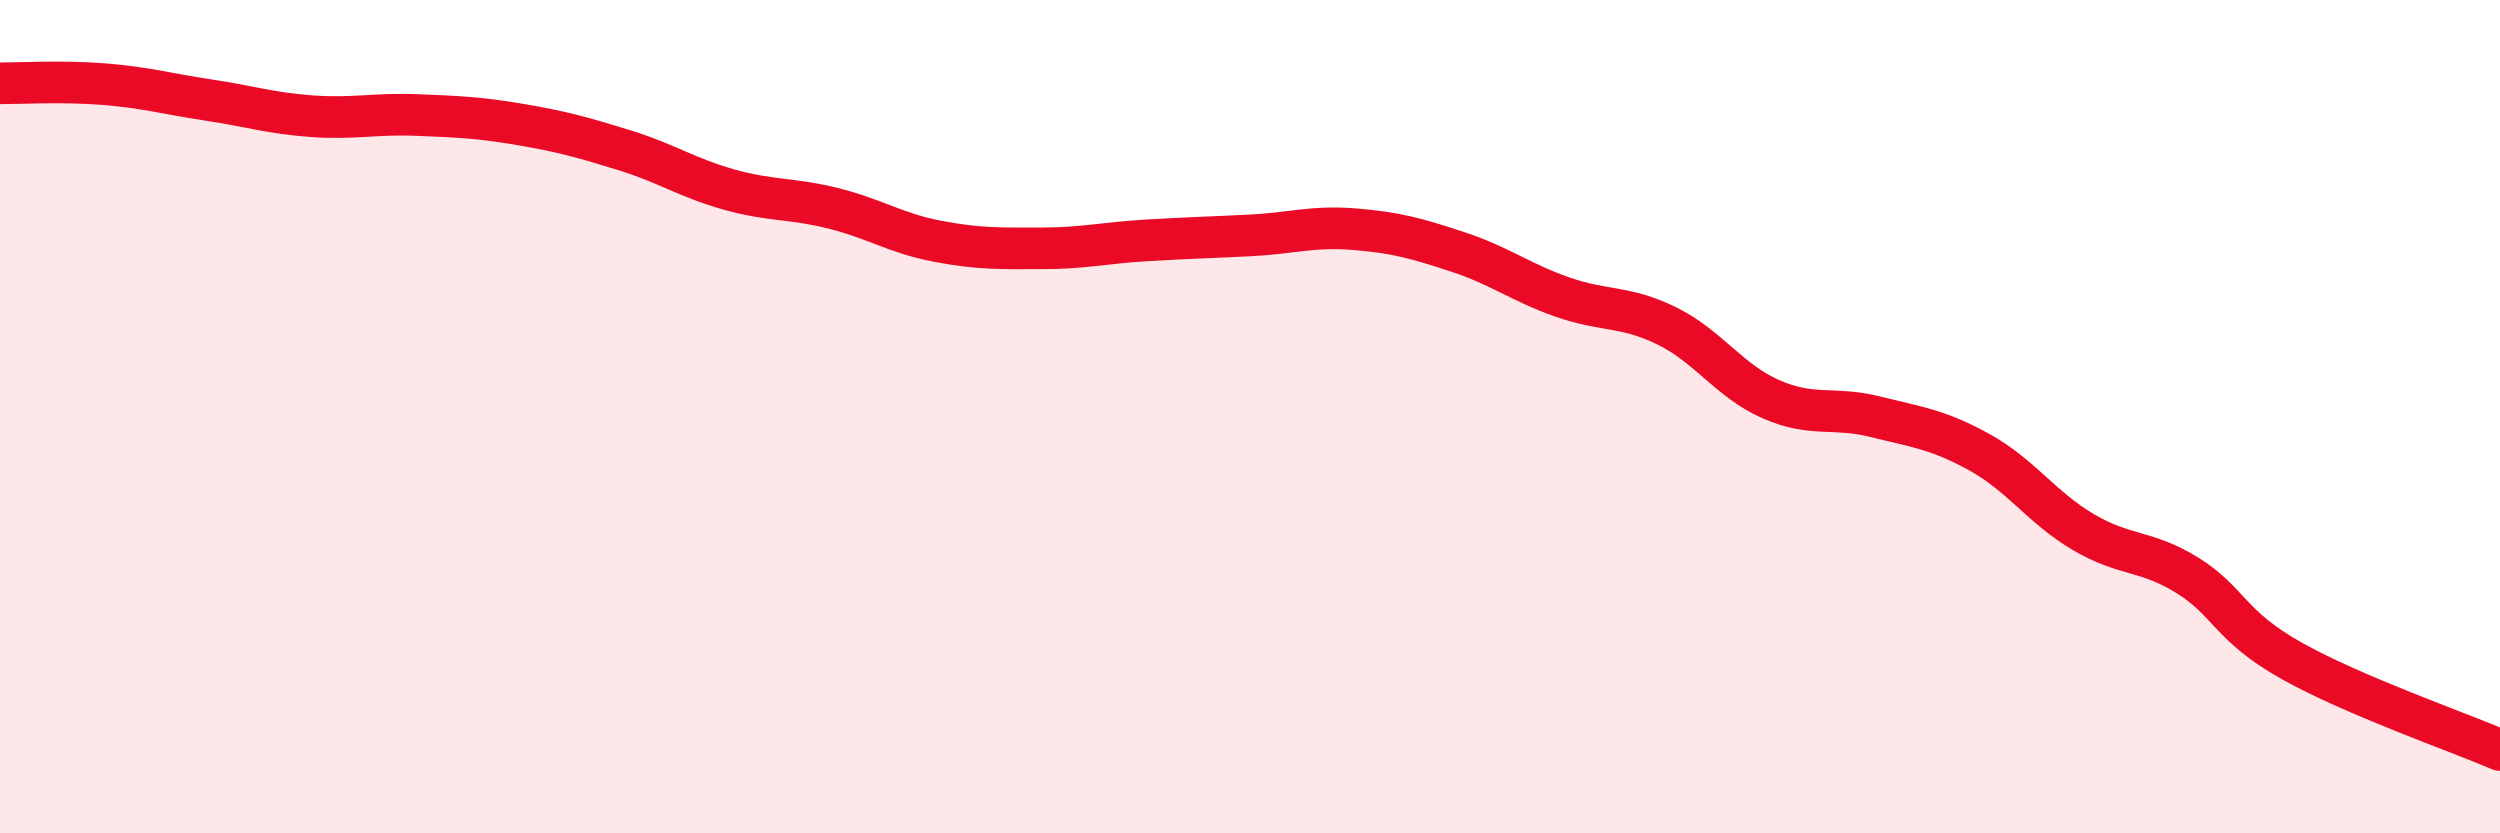 
    <svg width="60" height="20" viewBox="0 0 60 20" xmlns="http://www.w3.org/2000/svg">
      <path
        d="M 0,2 C 0.5,2 1.5,1.94 2.5,2.02 C 3.5,2.1 4,2.25 5,2.4 C 6,2.55 6.5,2.72 7.5,2.79 C 8.5,2.86 9,2.72 10,2.76 C 11,2.8 11.5,2.82 12.5,2.99 C 13.5,3.16 14,3.3 15,3.61 C 16,3.92 16.5,4.27 17.5,4.55 C 18.5,4.83 19,4.75 20,5 C 21,5.25 21.5,5.6 22.5,5.79 C 23.5,5.98 24,5.96 25,5.96 C 26,5.96 26.5,5.83 27.5,5.77 C 28.5,5.71 29,5.7 30,5.65 C 31,5.6 31.5,5.42 32.5,5.5 C 33.5,5.58 34,5.72 35,6.05 C 36,6.38 36.5,6.78 37.5,7.13 C 38.5,7.48 39,7.33 40,7.82 C 41,8.31 41.5,9.14 42.5,9.58 C 43.5,10.02 44,9.75 45,10 C 46,10.25 46.5,10.3 47.5,10.85 C 48.5,11.4 49,12.18 50,12.77 C 51,13.36 51.5,13.19 52.5,13.81 C 53.5,14.43 53.5,15.02 55,15.86 C 56.5,16.7 59,17.57 60,18L60 20L0 20Z"
        fill="#EB0A25"
        opacity="0.1"
        stroke-linecap="round"
        stroke-linejoin="round"
      />
      <path
        d="M 0,2 C 0.5,2 1.5,1.94 2.5,2.02 C 3.5,2.1 4,2.25 5,2.4 C 6,2.55 6.5,2.72 7.5,2.79 C 8.5,2.86 9,2.72 10,2.76 C 11,2.8 11.5,2.82 12.5,2.99 C 13.5,3.16 14,3.3 15,3.61 C 16,3.92 16.5,4.27 17.5,4.55 C 18.5,4.83 19,4.75 20,5 C 21,5.25 21.5,5.6 22.5,5.79 C 23.5,5.98 24,5.96 25,5.96 C 26,5.96 26.5,5.83 27.5,5.77 C 28.5,5.71 29,5.7 30,5.65 C 31,5.6 31.5,5.42 32.5,5.5 C 33.5,5.58 34,5.72 35,6.05 C 36,6.38 36.5,6.78 37.5,7.13 C 38.5,7.48 39,7.33 40,7.82 C 41,8.31 41.5,9.14 42.5,9.58 C 43.5,10.02 44,9.75 45,10 C 46,10.25 46.5,10.3 47.5,10.85 C 48.5,11.4 49,12.18 50,12.77 C 51,13.36 51.5,13.19 52.5,13.81 C 53.5,14.43 53.5,15.02 55,15.86 C 56.5,16.7 59,17.57 60,18"
        stroke="#EB0A25"
        stroke-width="1"
        fill="none"
        stroke-linecap="round"
        stroke-linejoin="round"
      />
    </svg>
  